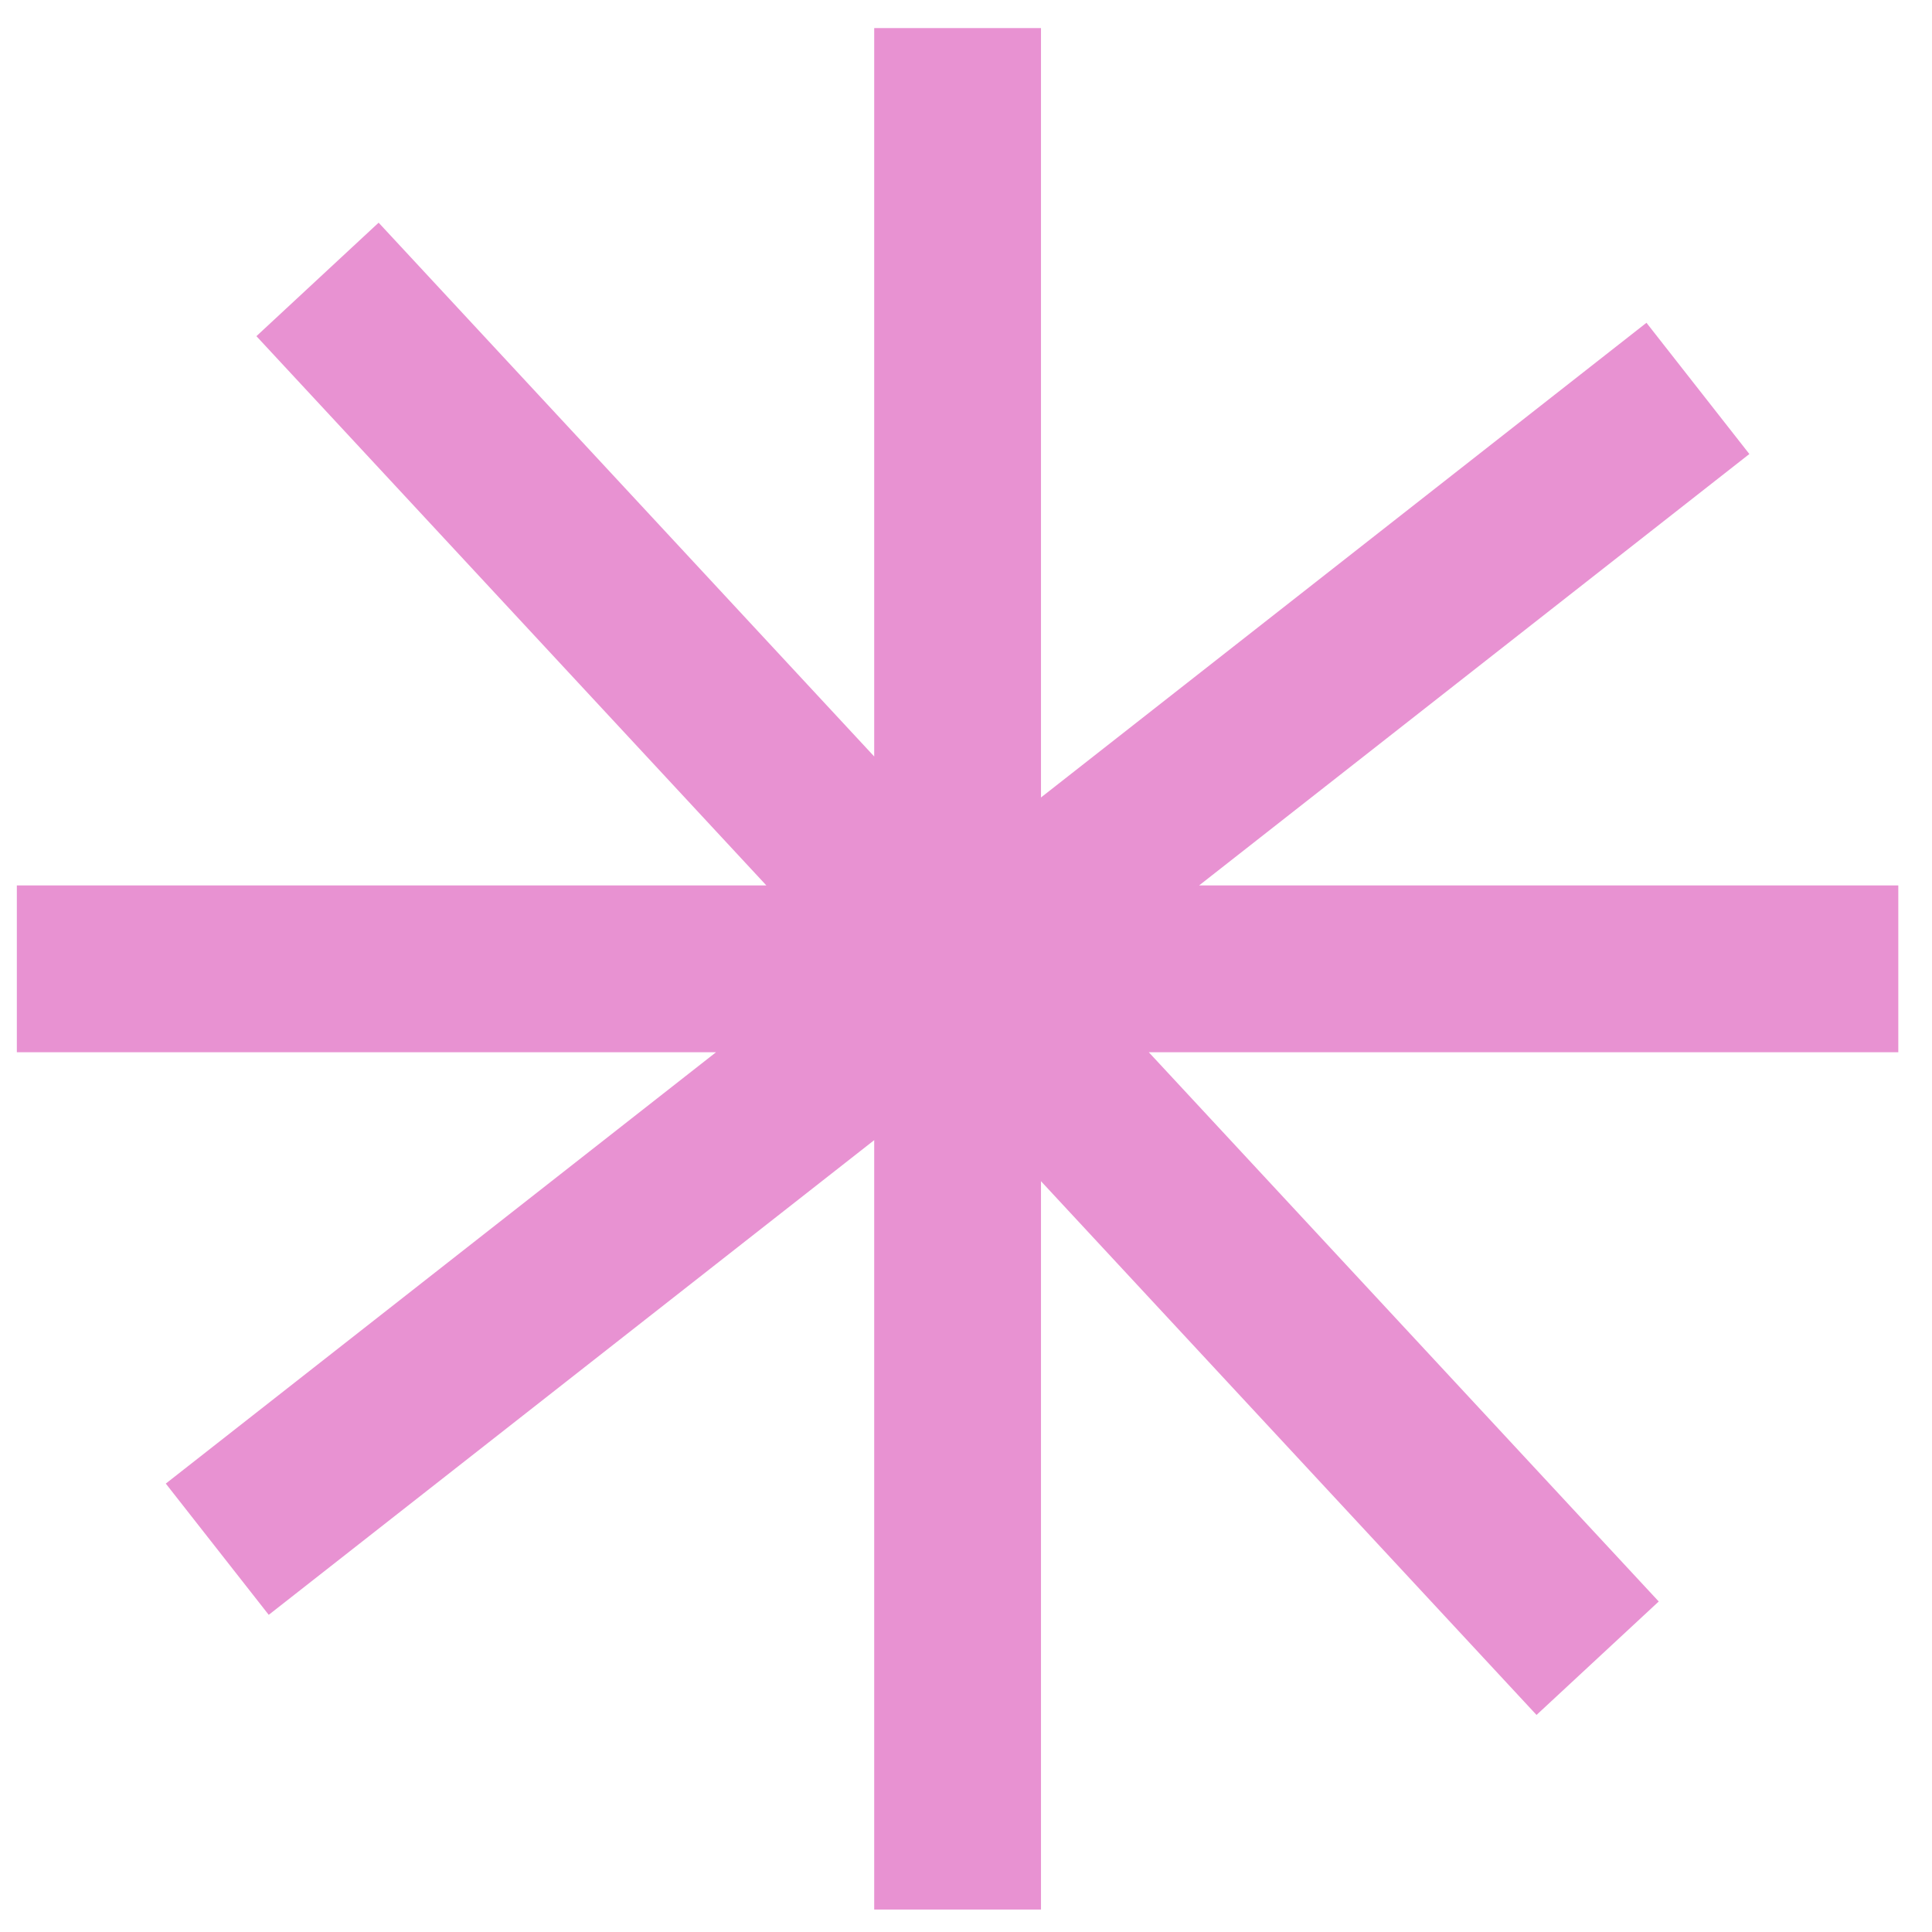 <?xml version="1.0" encoding="UTF-8"?> <svg xmlns="http://www.w3.org/2000/svg" width="43" height="43" viewBox="0 0 43 43" fill="none"><path fill-rule="evenodd" clip-rule="evenodd" d="M15.937 23.419L3.69 33.02L5.981 35.941L19.457 25.376V42.5H23.169V26.29L34.198 38.169L36.918 35.644L25.568 23.419H42.25V19.707H26.688L38.935 10.105L36.645 7.184L23.169 17.749V0.625H19.457V16.837L8.427 4.956L5.707 7.482L17.057 19.707H0.375V23.419H15.937Z" fill="#E892D2"></path></svg> 